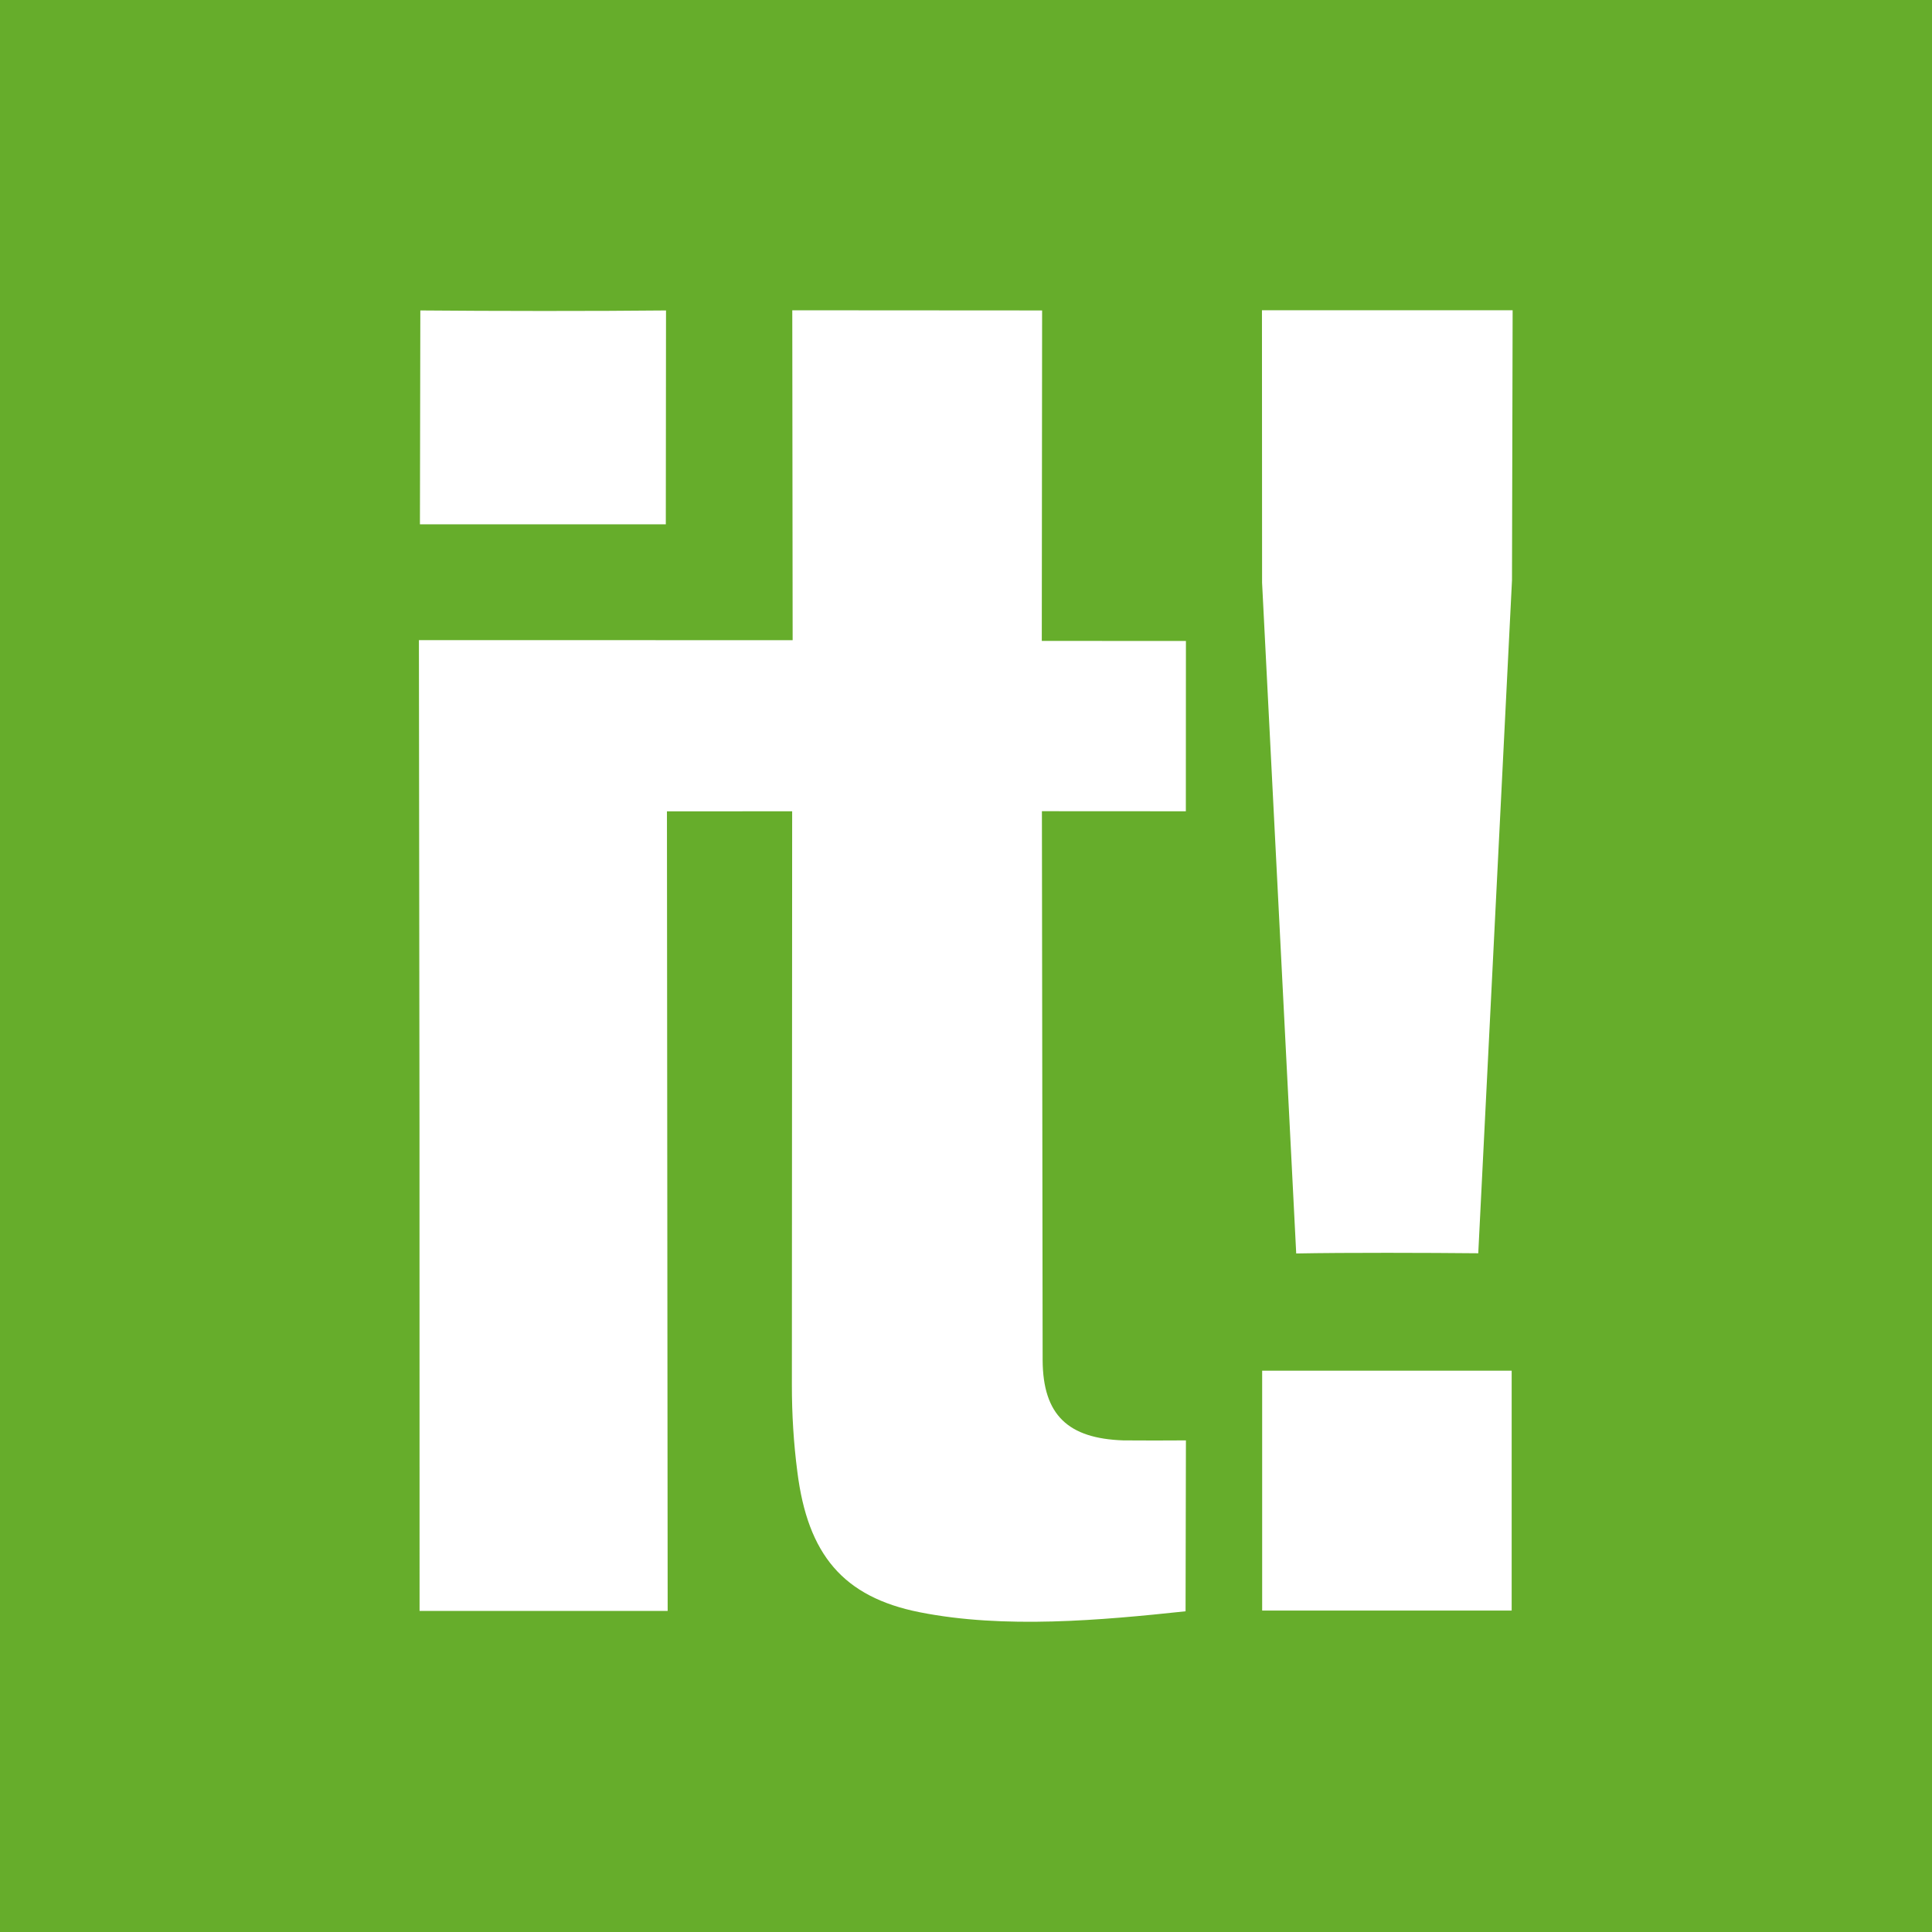 <?xml version="1.0" encoding="UTF-8" standalone="no"?>
<svg width="800px" height="800px" viewBox="0 0 48 48" version="1.1" xmlns="http://www.w3.org/2000/svg" xmlns:xlink="http://www.w3.org/1999/xlink">
    <title>Scoopit-color</title>
    <desc>Created with Sketch.</desc>
    <defs>
</defs>
    <g id="Icons" stroke="none" stroke-width="1" fill="none" fill-rule="evenodd">
        <g id="Color-" transform="translate(-800, -860)" fill="#66AD2B">
            <path d="M800,908 L800,860 L848,860 L848,908 L800,908 Z M831.356,874.477 L832.204,891.142 C833.441,891.118 835.489,891.125 836.727,891.137 L837.565,874.418 L837.581,867.708 L831.353,867.708 L831.356,874.477 Z M825.891,867.713 L819.684,867.709 L819.693,875.905 L810.408,875.904 L810.422,887.956 L810.424,900.023 L816.588,900.023 L816.57,880.158 L819.681,880.156 L819.674,894.416 C819.674,895.135 819.717,895.853 819.81,896.567 C820.068,898.619 820.945,899.678 822.851,900.056 C824.951,900.473 827.348,900.257 829.455,900.032 L829.464,895.786 C829.322,895.79 828.048,895.79 827.908,895.786 C826.541,895.739 825.911,895.161 825.904,893.793 L825.886,880.154 L829.462,880.156 L829.464,875.925 L825.883,875.923 L825.891,867.713 Z M816.547,867.713 C814.792,867.732 812.197,867.729 810.443,867.713 L810.433,873.026 L816.542,873.026 L816.547,867.713 Z M831.358,894.055 L837.557,894.055 L837.557,900.014 L831.358,900.014 L831.358,894.055 Z" id="Scoopit">
</path>
        </g>
    </g>
</svg>